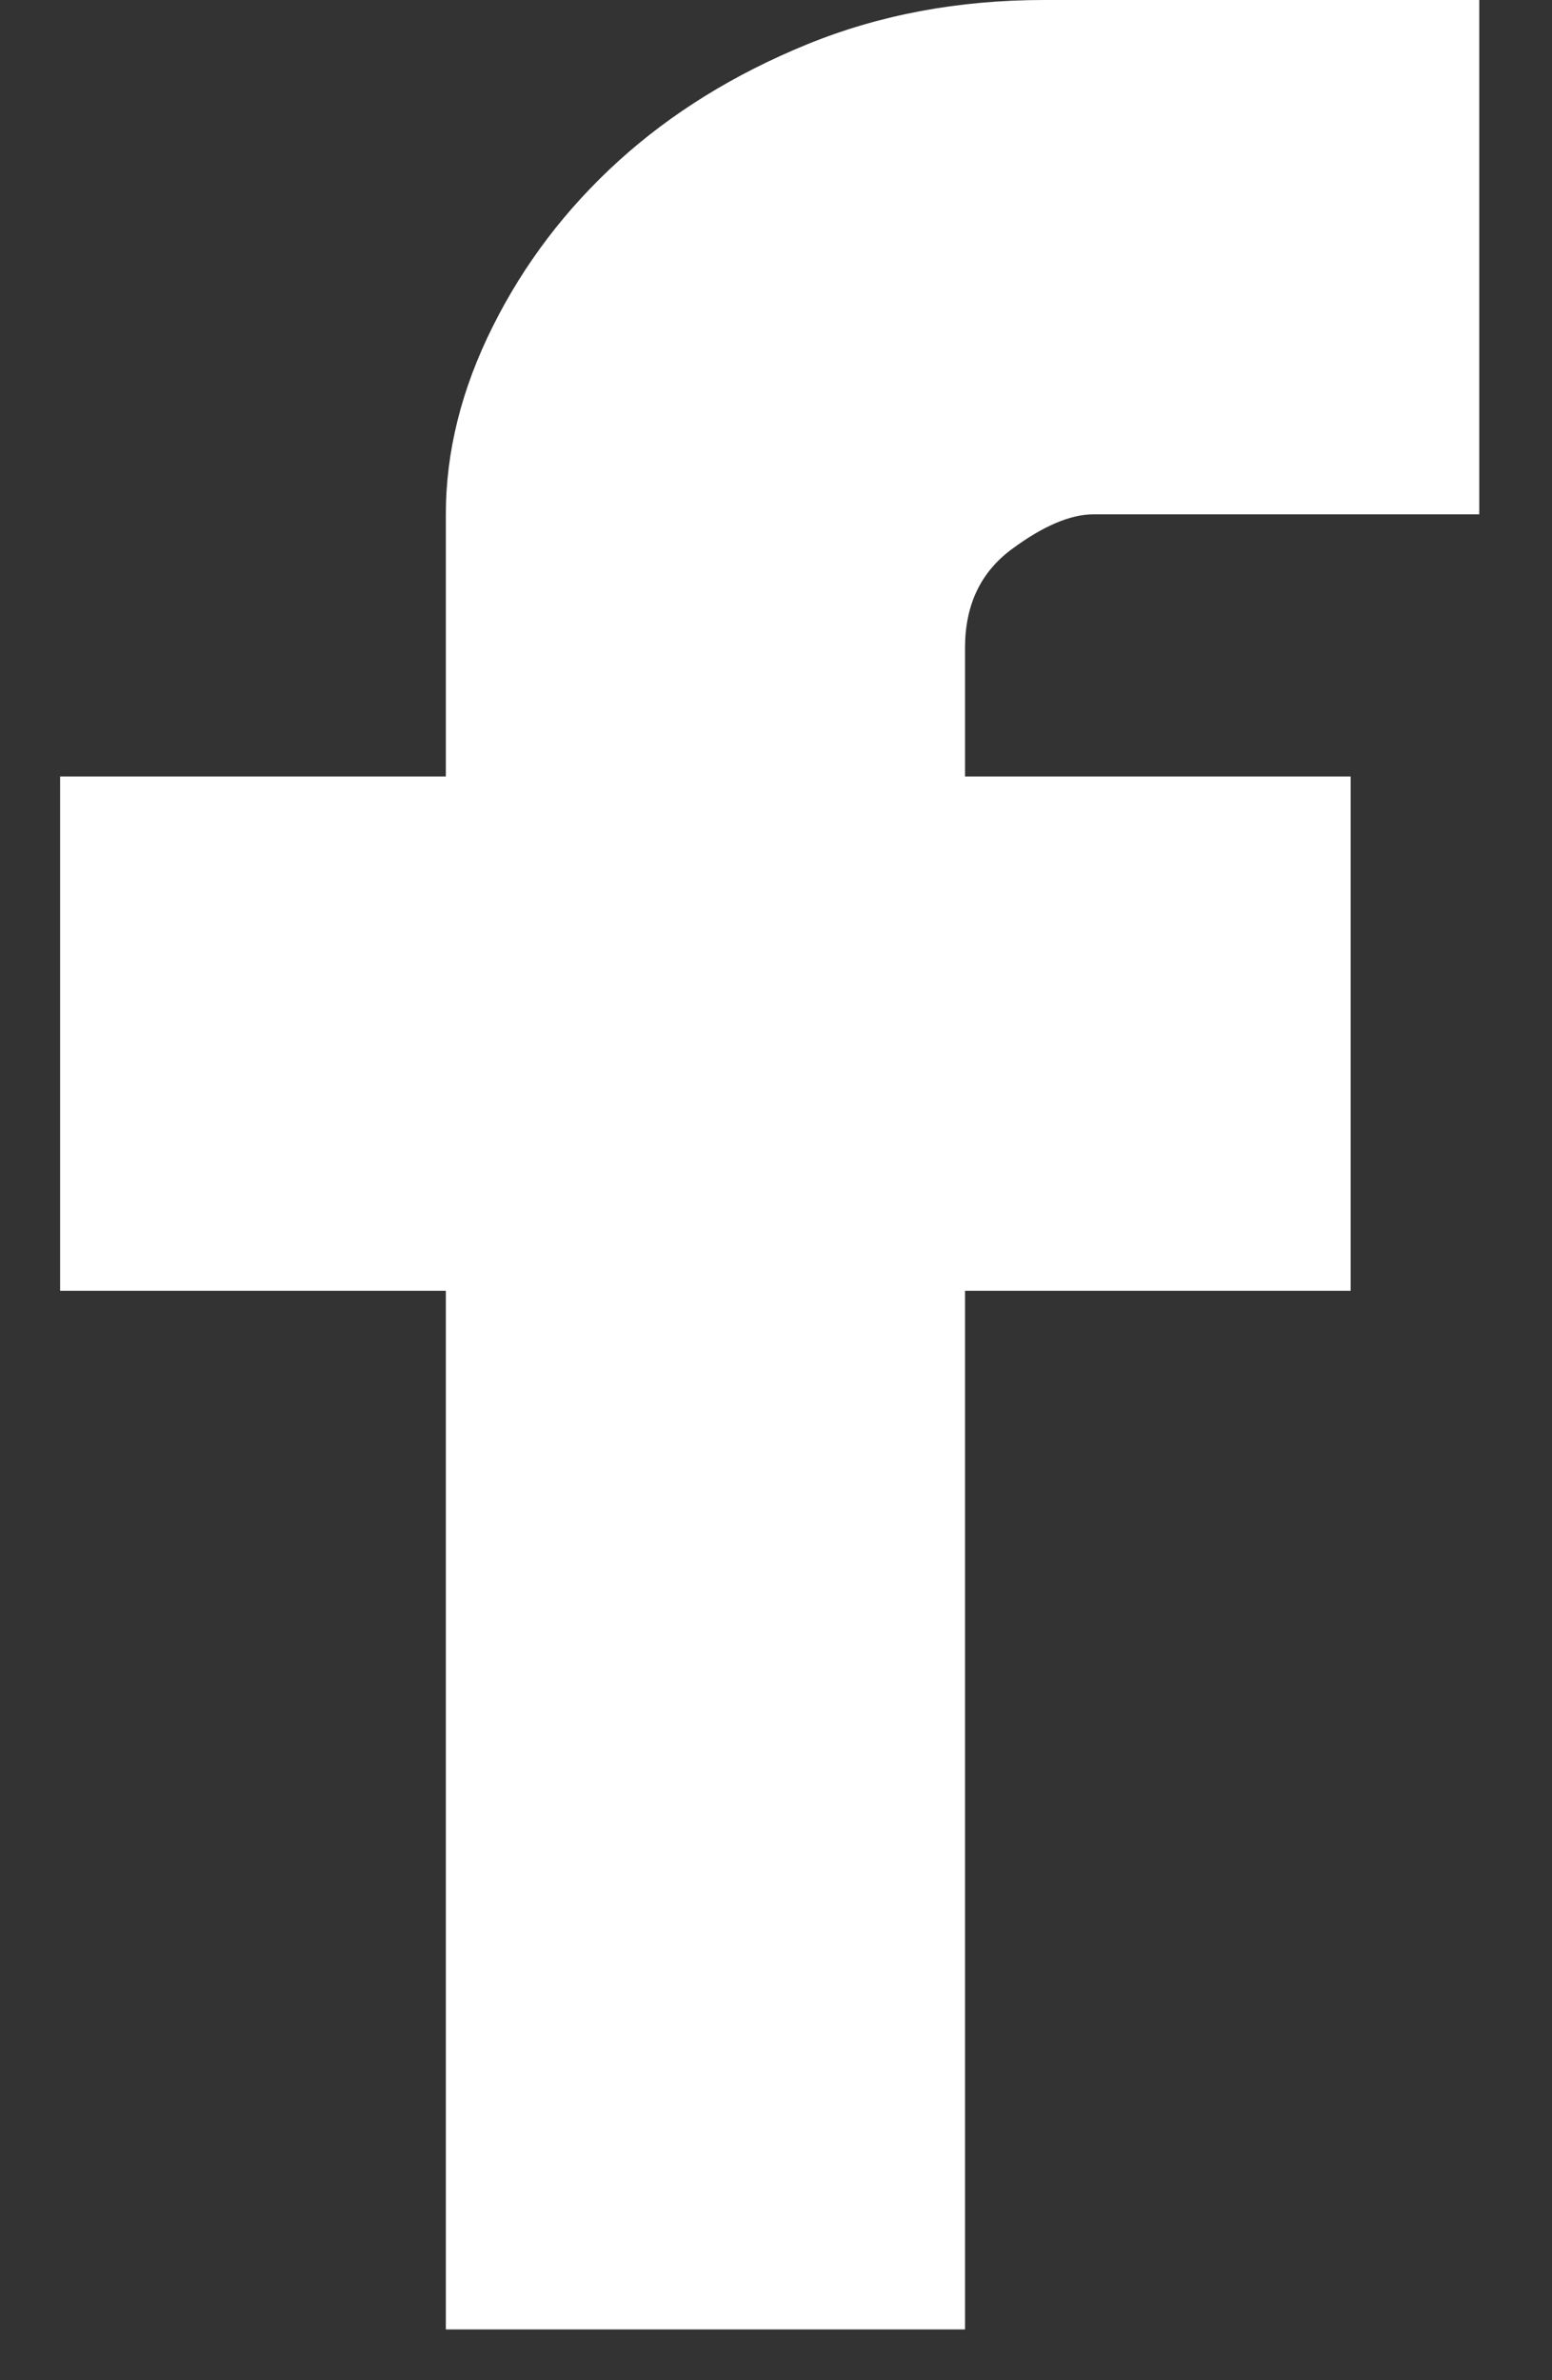 <svg width="15" height="23" viewBox="0 0 15 23" fill="none" xmlns="http://www.w3.org/2000/svg">
<rect x="0" y="0" width="15" height="23" fill="#333333" stroke="none"/>
<path fill-rule="evenodd" clip-rule="evenodd" d="M10.091 0H14.297V4.97H10.569C10.346 4.97 10.083 5.082 9.781 5.305C9.478 5.528 9.327 5.846 9.327 6.26V7.503H13.054V12.473H9.327V22.509H4.309V12.473H0.581V7.503H4.309V4.97C4.309 4.365 4.46 3.759 4.763 3.154C5.065 2.549 5.472 2.015 5.981 1.553C6.491 1.091 7.096 0.717 7.797 0.43C8.498 0.143 9.263 0 10.091 0Z" fill="white"/>
</svg>
